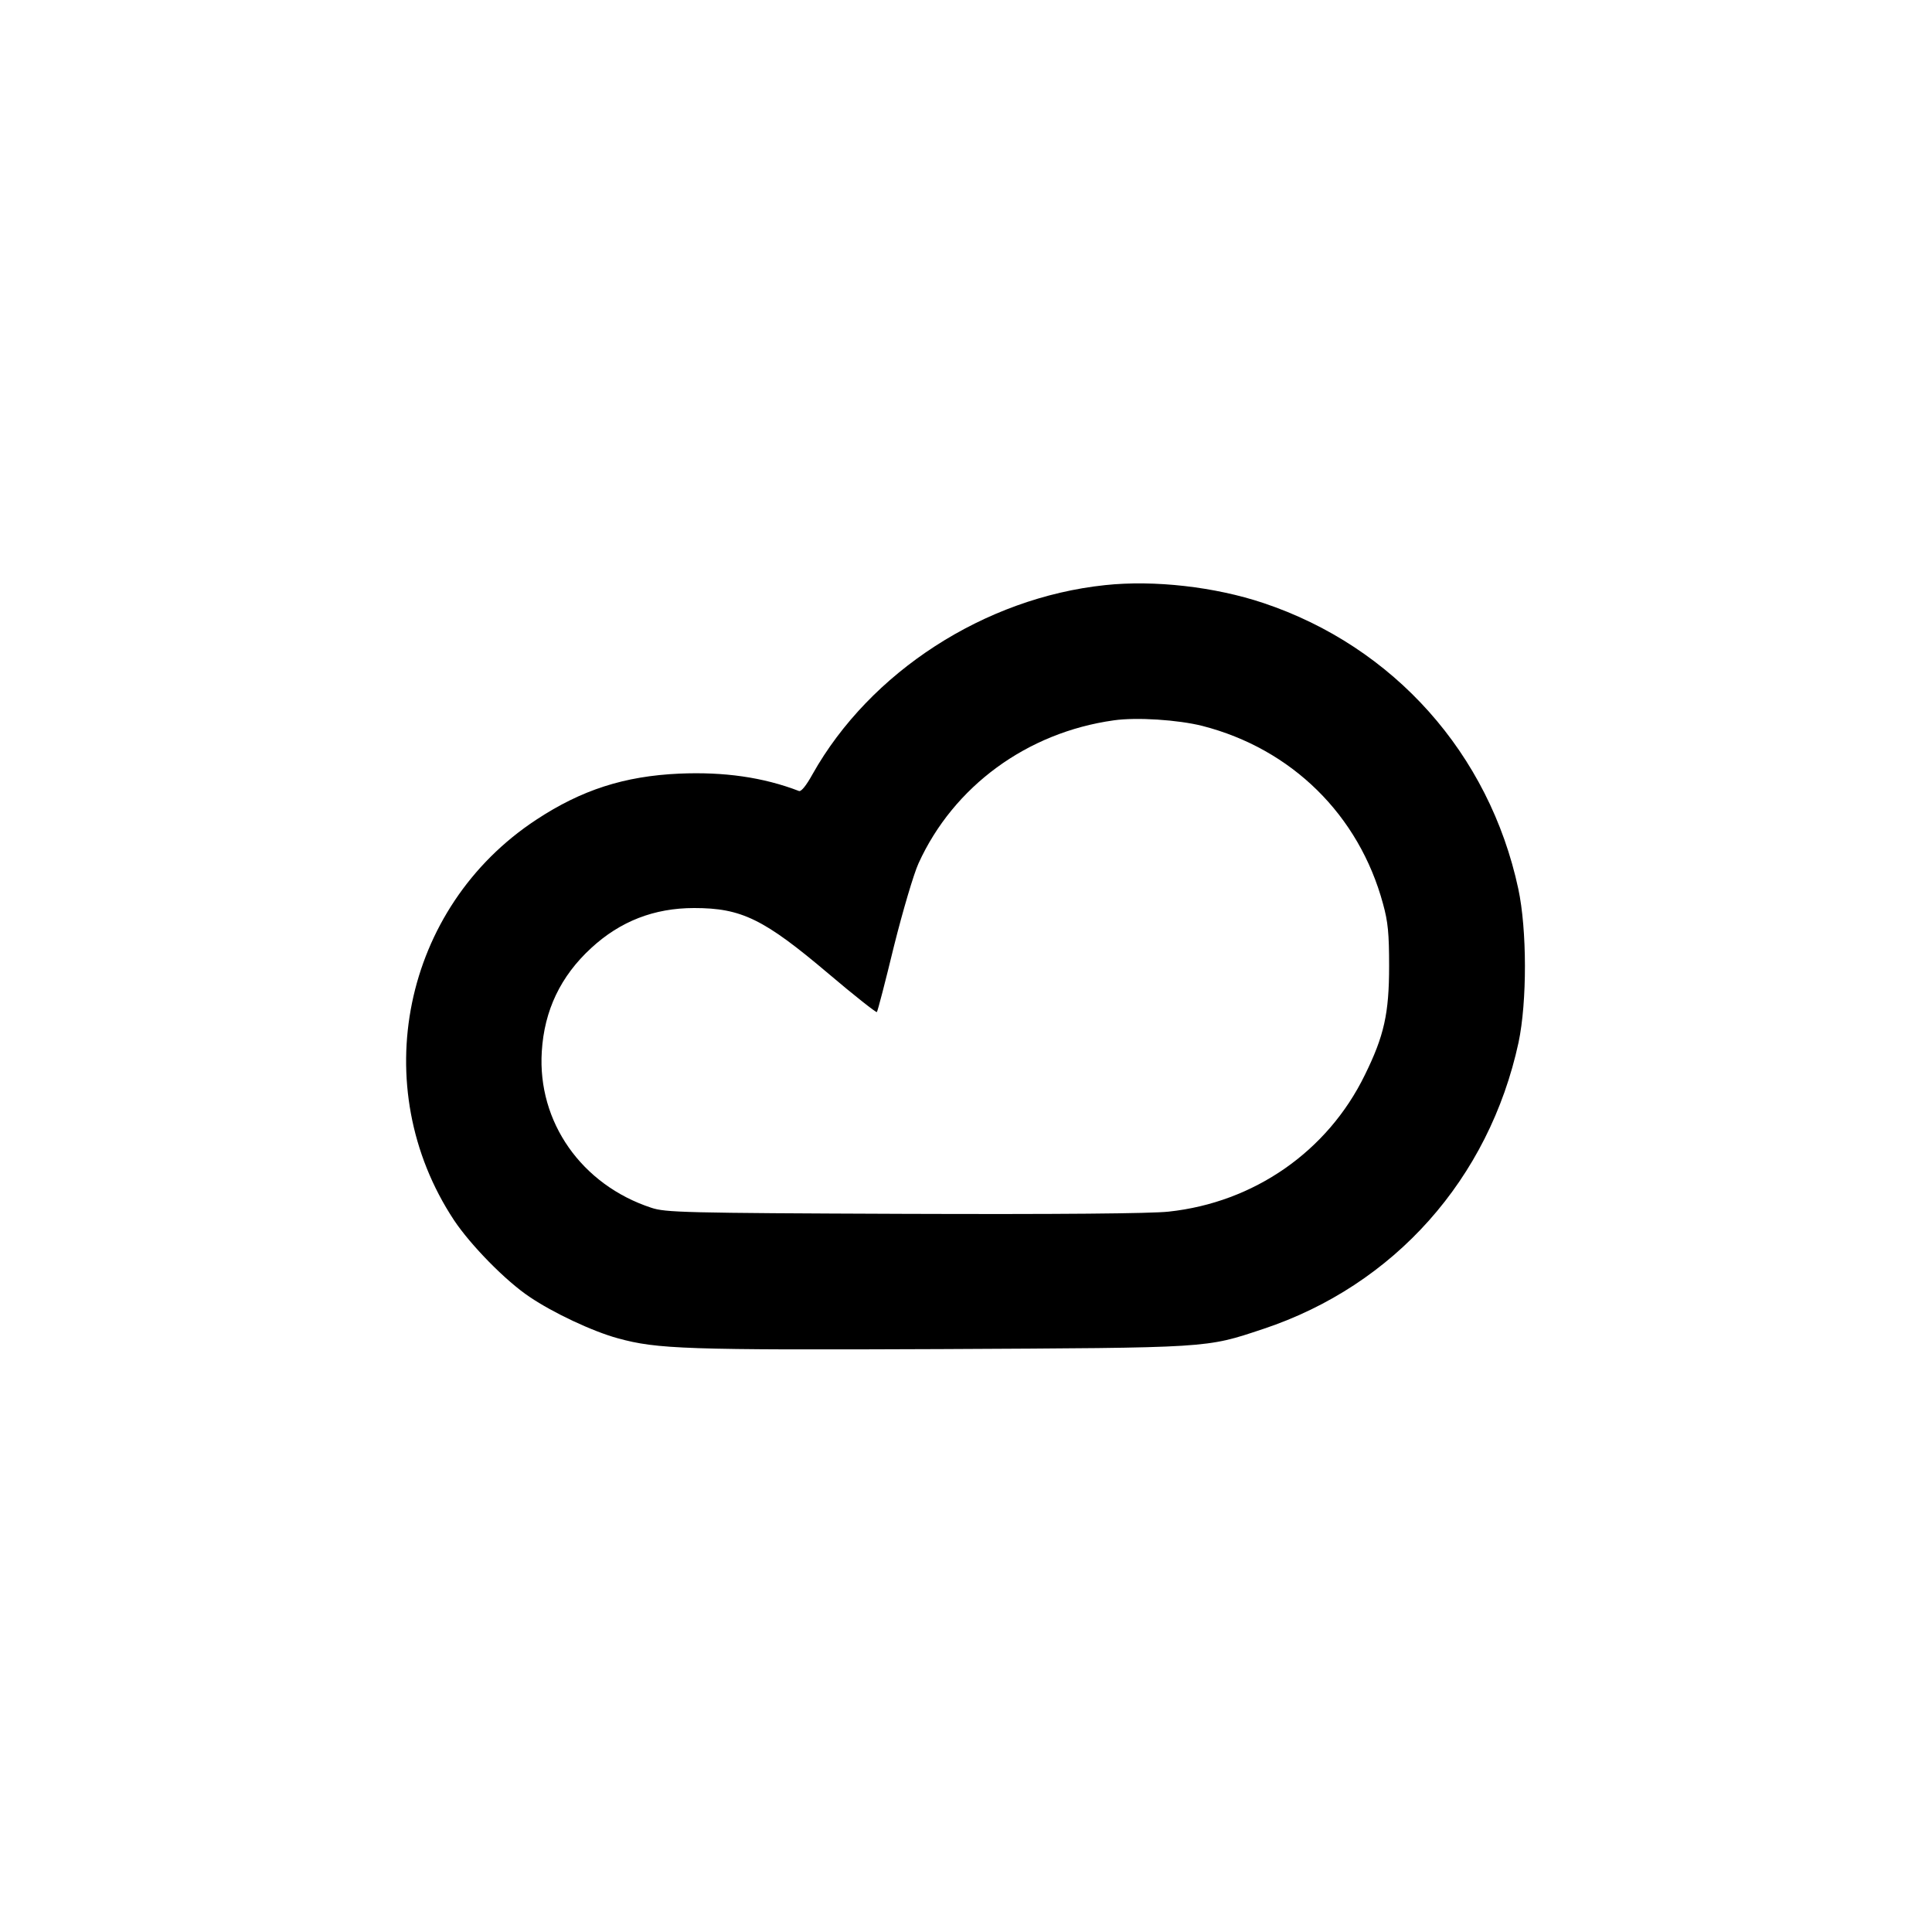 <?xml version="1.0" standalone="no"?>
<!DOCTYPE svg PUBLIC "-//W3C//DTD SVG 20010904//EN"
 "http://www.w3.org/TR/2001/REC-SVG-20010904/DTD/svg10.dtd">
<svg version="1.0" xmlns="http://www.w3.org/2000/svg"
 width="700pt" height="700pt" viewBox="0 0 700 700"
 preserveAspectRatio="xMidYMid meet">
<g transform="translate(0,700) scale(0.1,-0.1)"
fill="#000000" stroke="none">
<path d="M4004 4880 c-437 -46 -852 -315 -1060 -685 -22 -40 -41 -64 -49 -61
-130 50 -272 70 -434 63 -199 -9 -354 -59 -518 -167 -484 -318 -617 -968 -298
-1451 60 -90 187 -220 274 -278 84 -57 228 -125 320 -150 142 -39 245 -43
1171 -39 982 5 956 3 1167 73 475 158 818 544 925 1038 31 147 31 408 -1 557
-105 489 -451 877 -923 1035 -176 59 -396 84 -574 65z m352 -510 c324 -83 568
-323 655 -645 18 -65 22 -107 22 -225 0 -172 -18 -253 -88 -395 -135 -277
-402 -462 -711 -495 -65 -7 -397 -10 -959 -8 -798 3 -864 5 -915 22 -253 83
-413 311 -397 566 9 149 68 273 179 375 105 97 228 145 373 145 172 0 253 -40
487 -238 93 -79 172 -141 175 -139 3 3 31 111 62 239 32 128 72 263 89 300
127 279 393 474 707 518 83 12 233 2 321 -20z"/>
</g>
</svg>
